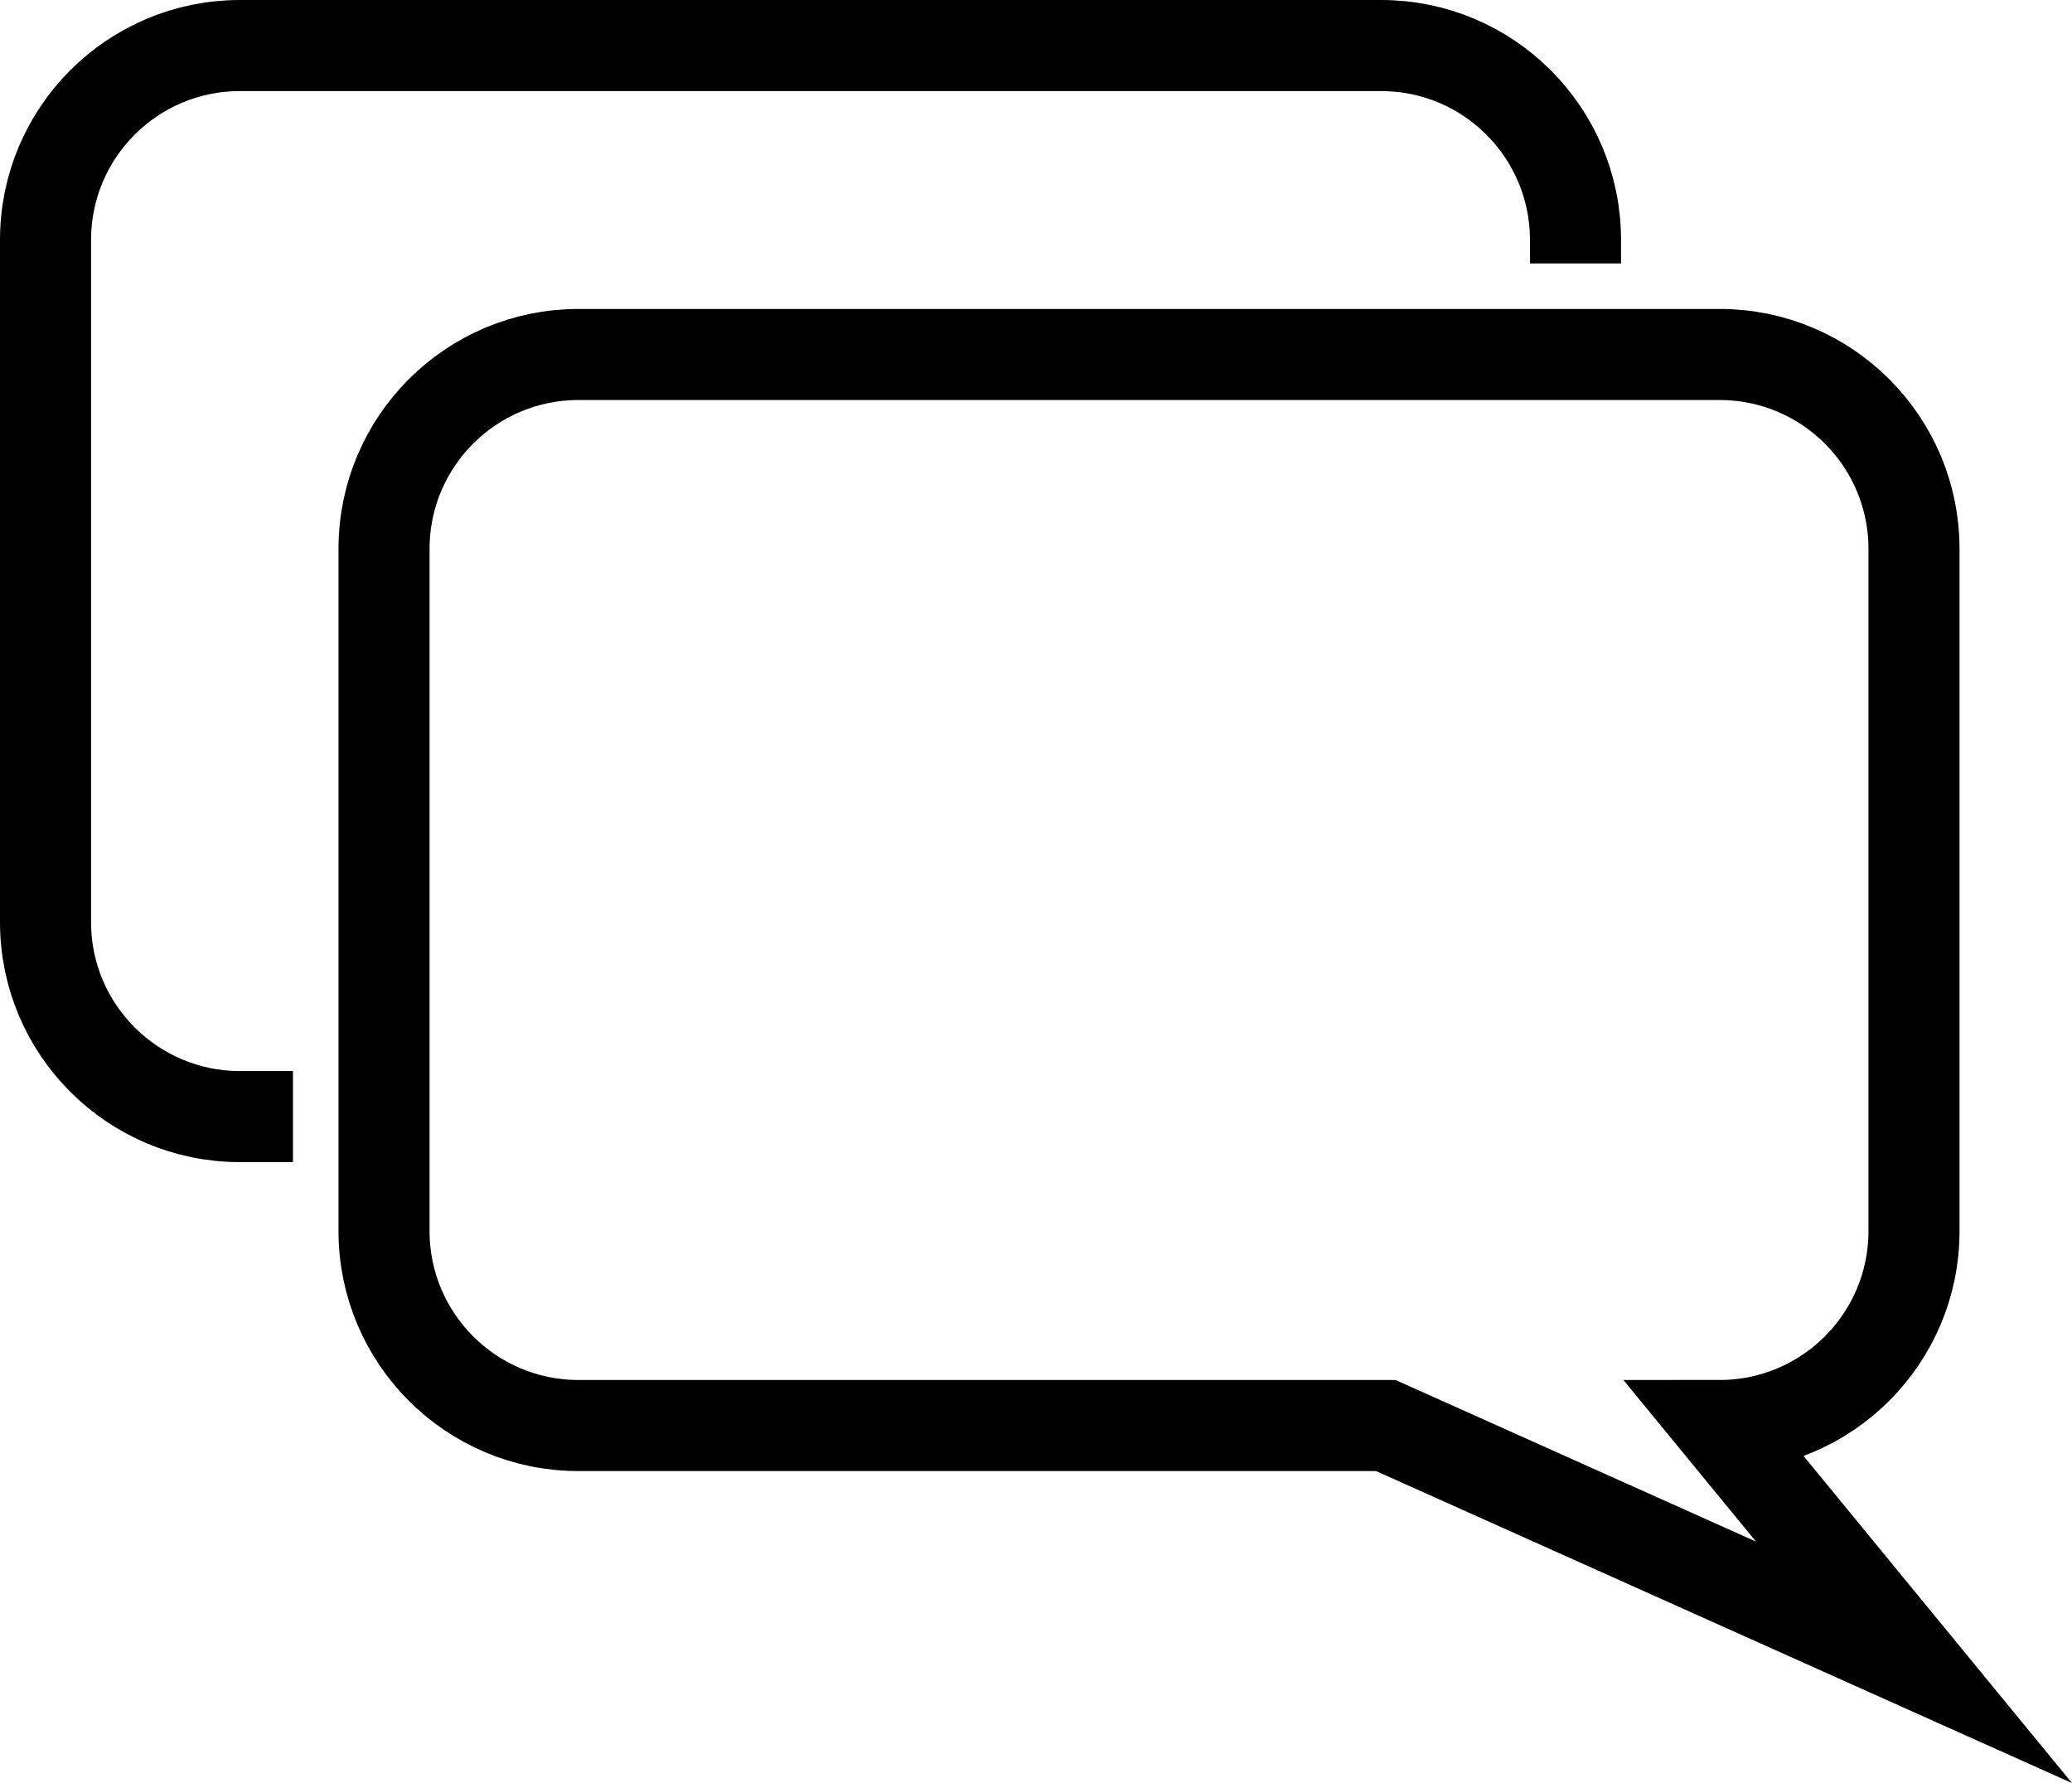 <?xml version="1.0" encoding="UTF-8"?> <svg xmlns="http://www.w3.org/2000/svg" id="_Слой_2" data-name="Слой 2" viewBox="0 0 227.52 195.77"><defs><style> .cls-1 { fill: none; stroke: #000; stroke-miterlimit: 10; stroke-width: 10px; } </style></defs><g id="Layer_1" data-name="Layer 1"><path class="cls-1" d="m42.17,60.26v74.91c0,11.78,9.56,21.34,21.34,21.34h88.66s58,26,58,26l-21.34-26c11.78,0,21.34-9.56,21.34-21.34V60.26c0-11.79-9.56-21.34-21.34-21.34H63.51c-11.78,0-21.34,9.55-21.34,21.34Z"></path><path class="cls-1" d="m173,28.92v-2.58c0-11.79-9.56-21.34-21.34-21.34H26.34C14.56,5,5,14.55,5,26.34v74.91c0,11.78,9.56,21.34,21.34,21.34h5.83"></path></g></svg> 